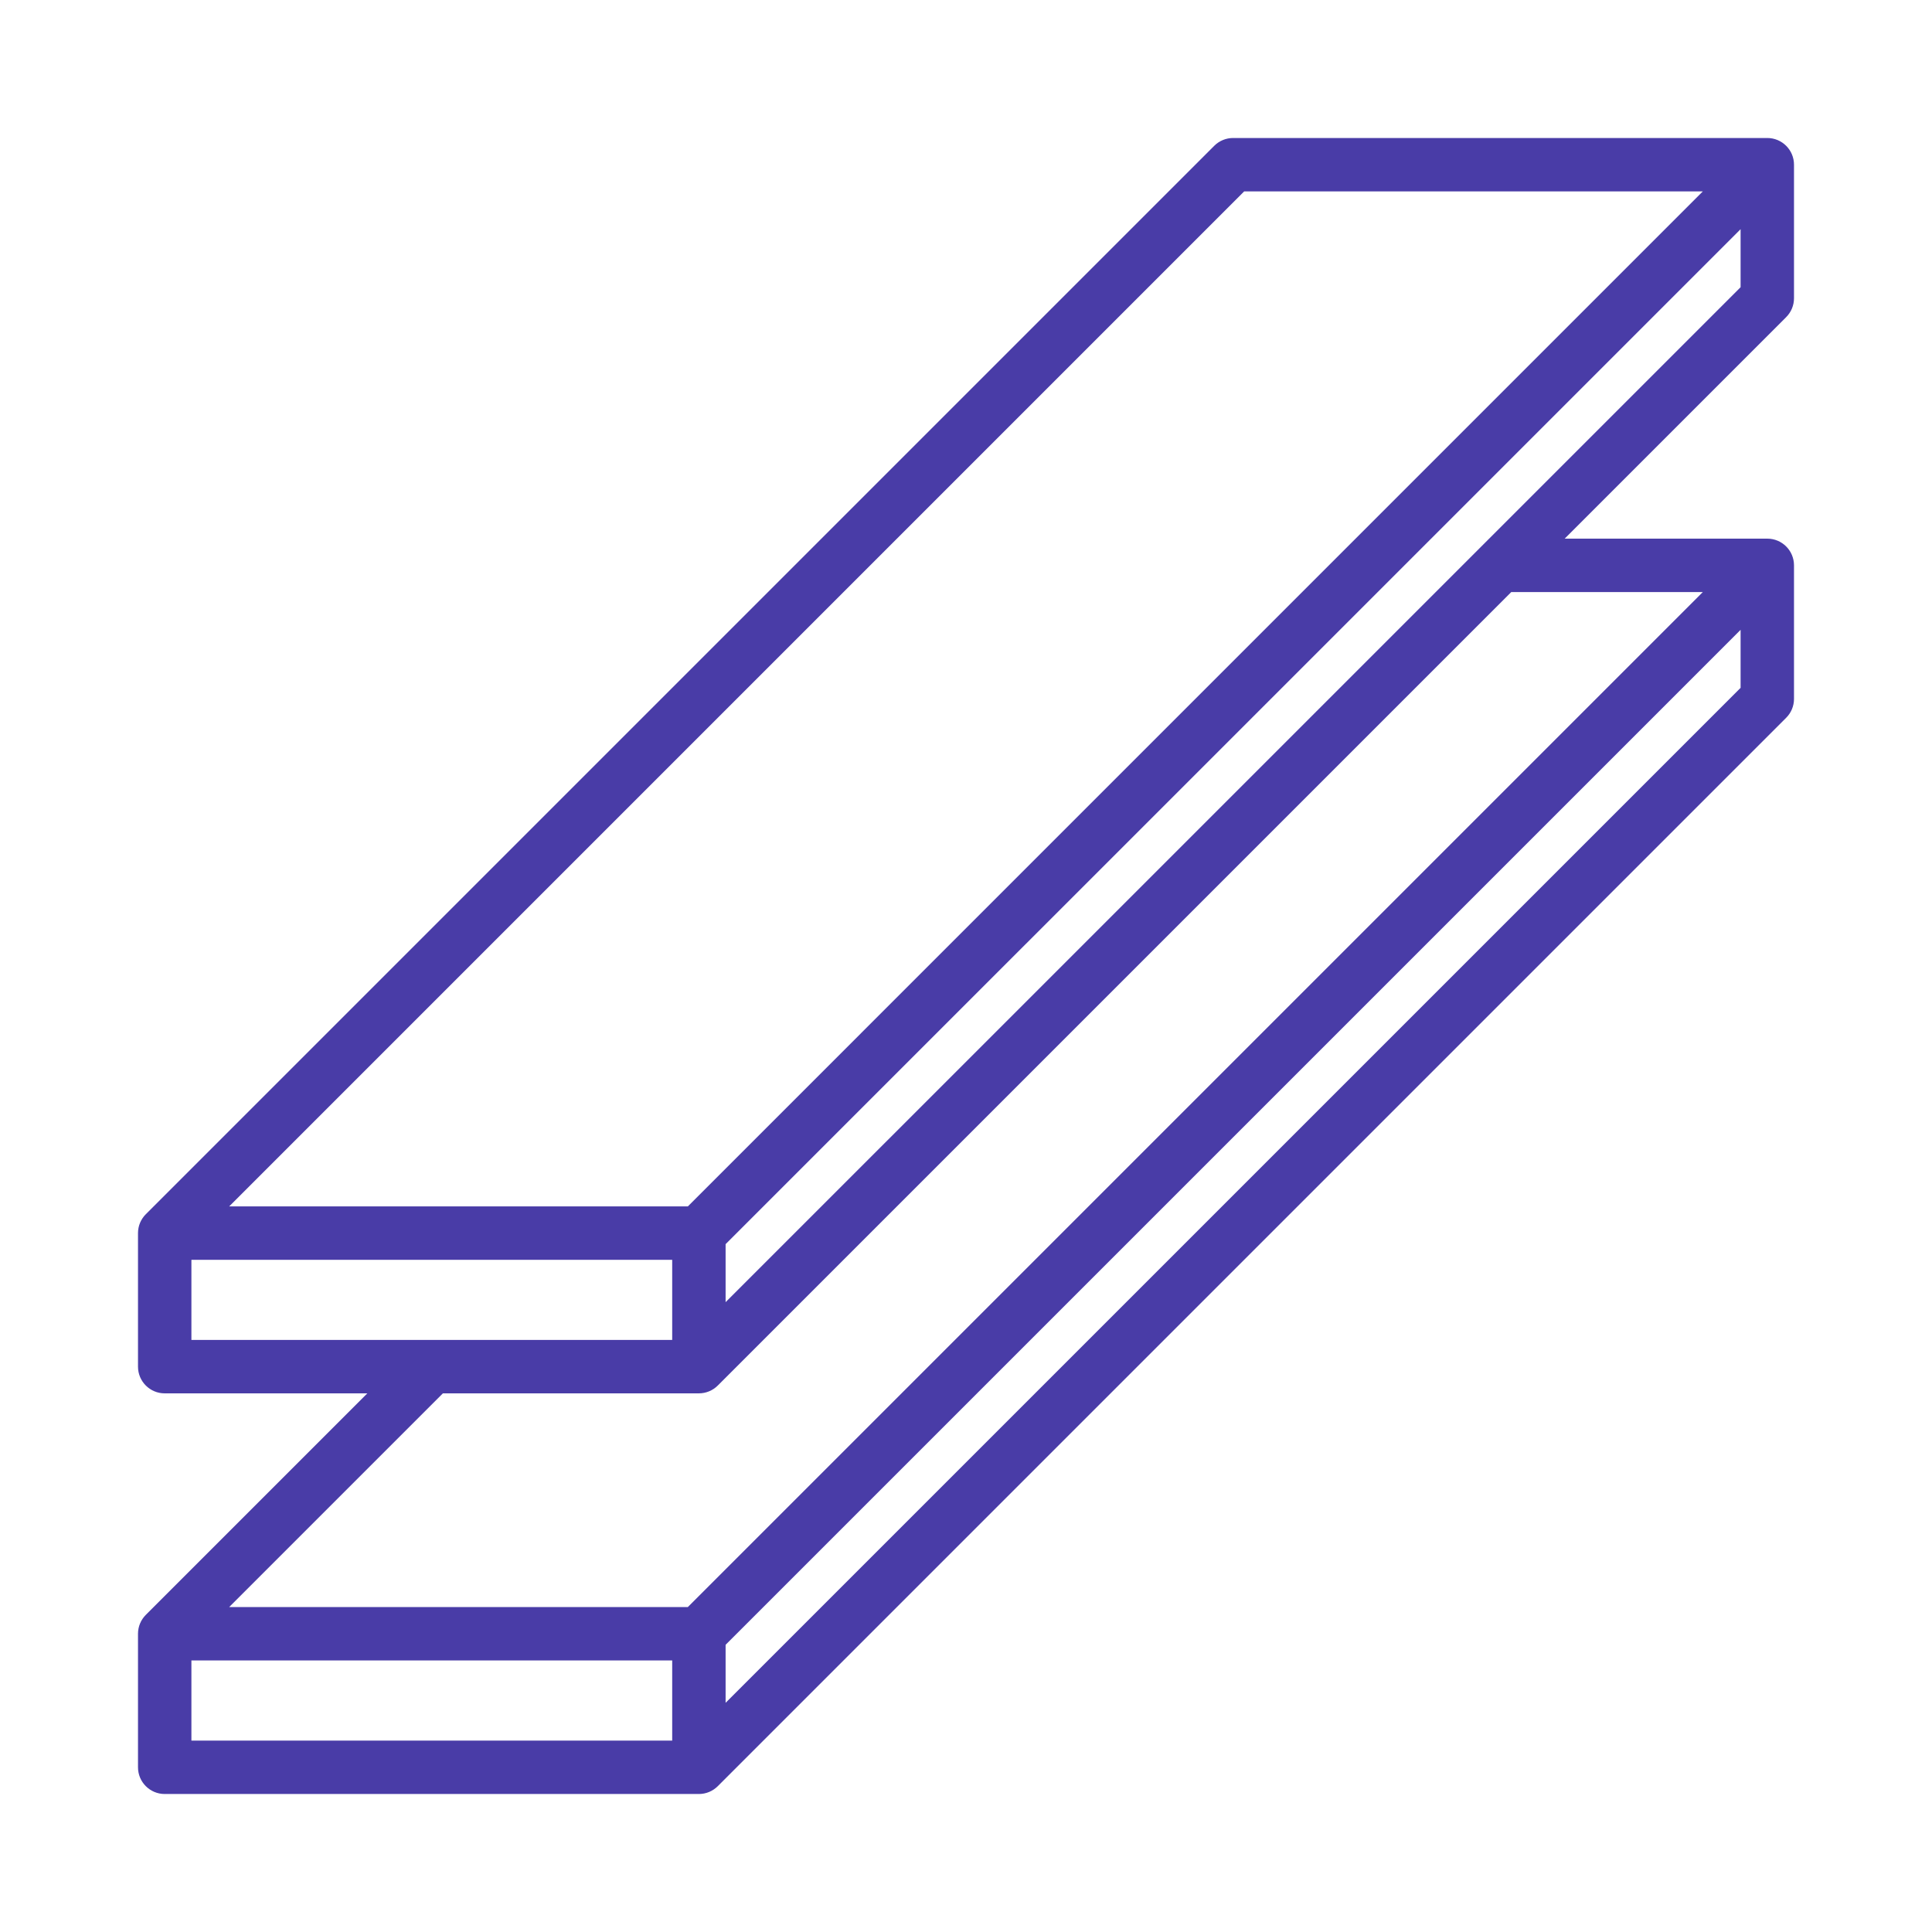 <?xml version="1.0" encoding="UTF-8"?> <svg xmlns="http://www.w3.org/2000/svg" xmlns:xlink="http://www.w3.org/1999/xlink" width="70px" height="70px" viewBox="0 0 70 70" version="1.1"><title>Untitled 35</title><g id="Page-1" stroke="none" stroke-width="1" fill="none" fill-rule="evenodd"><g id="polosa-grad" fill="#493CA7" fill-rule="nonzero"><g id="polosa" transform="translate(5, 5)"><path d="M59.032,0 L39.677,0 C39.421,0 39.174,0.102 38.993,0.284 L0.284,38.993 C0.102,39.174 0,39.421 0,39.677 L0,44.516 C0,45.051 0.433,45.484 0.968,45.484 L8.309,45.484 L0.284,53.509 C0.102,53.691 0,53.937 0,54.194 L0,59.032 C0,59.567 0.433,60 0.968,60 L20.323,60 C20.579,60 20.825,59.898 21.007,59.716 L59.716,21.007 C59.898,20.826 60,20.579 60,20.323 L60,15.484 C60,14.949 59.567,14.516 59.032,14.516 L51.691,14.516 L59.716,6.491 C59.898,6.309 60,6.063 60,5.806 L60,0.968 C60,0.433 59.567,0 59.032,0 Z M40.078,1.935 L56.696,1.935 L19.922,38.71 L3.304,38.71 L40.078,1.935 Z M1.935,40.645 L19.355,40.645 L19.355,43.548 L1.935,43.548 L1.935,40.645 Z M1.935,55.161 L19.355,55.161 L19.355,58.065 L1.935,58.065 L1.935,55.161 Z M58.065,19.922 L21.29,56.696 L21.29,54.594 L58.065,17.82 L58.065,19.922 Z M56.696,16.452 L19.922,53.226 L3.304,53.226 L11.046,45.484 L20.323,45.484 C20.579,45.483 20.825,45.382 21.007,45.2 L49.755,16.452 L56.696,16.452 Z M58.065,5.406 L21.29,42.18 L21.29,40.078 L58.065,3.304 L58.065,5.406 Z" id="Shape"></path></g></g></g></svg> 